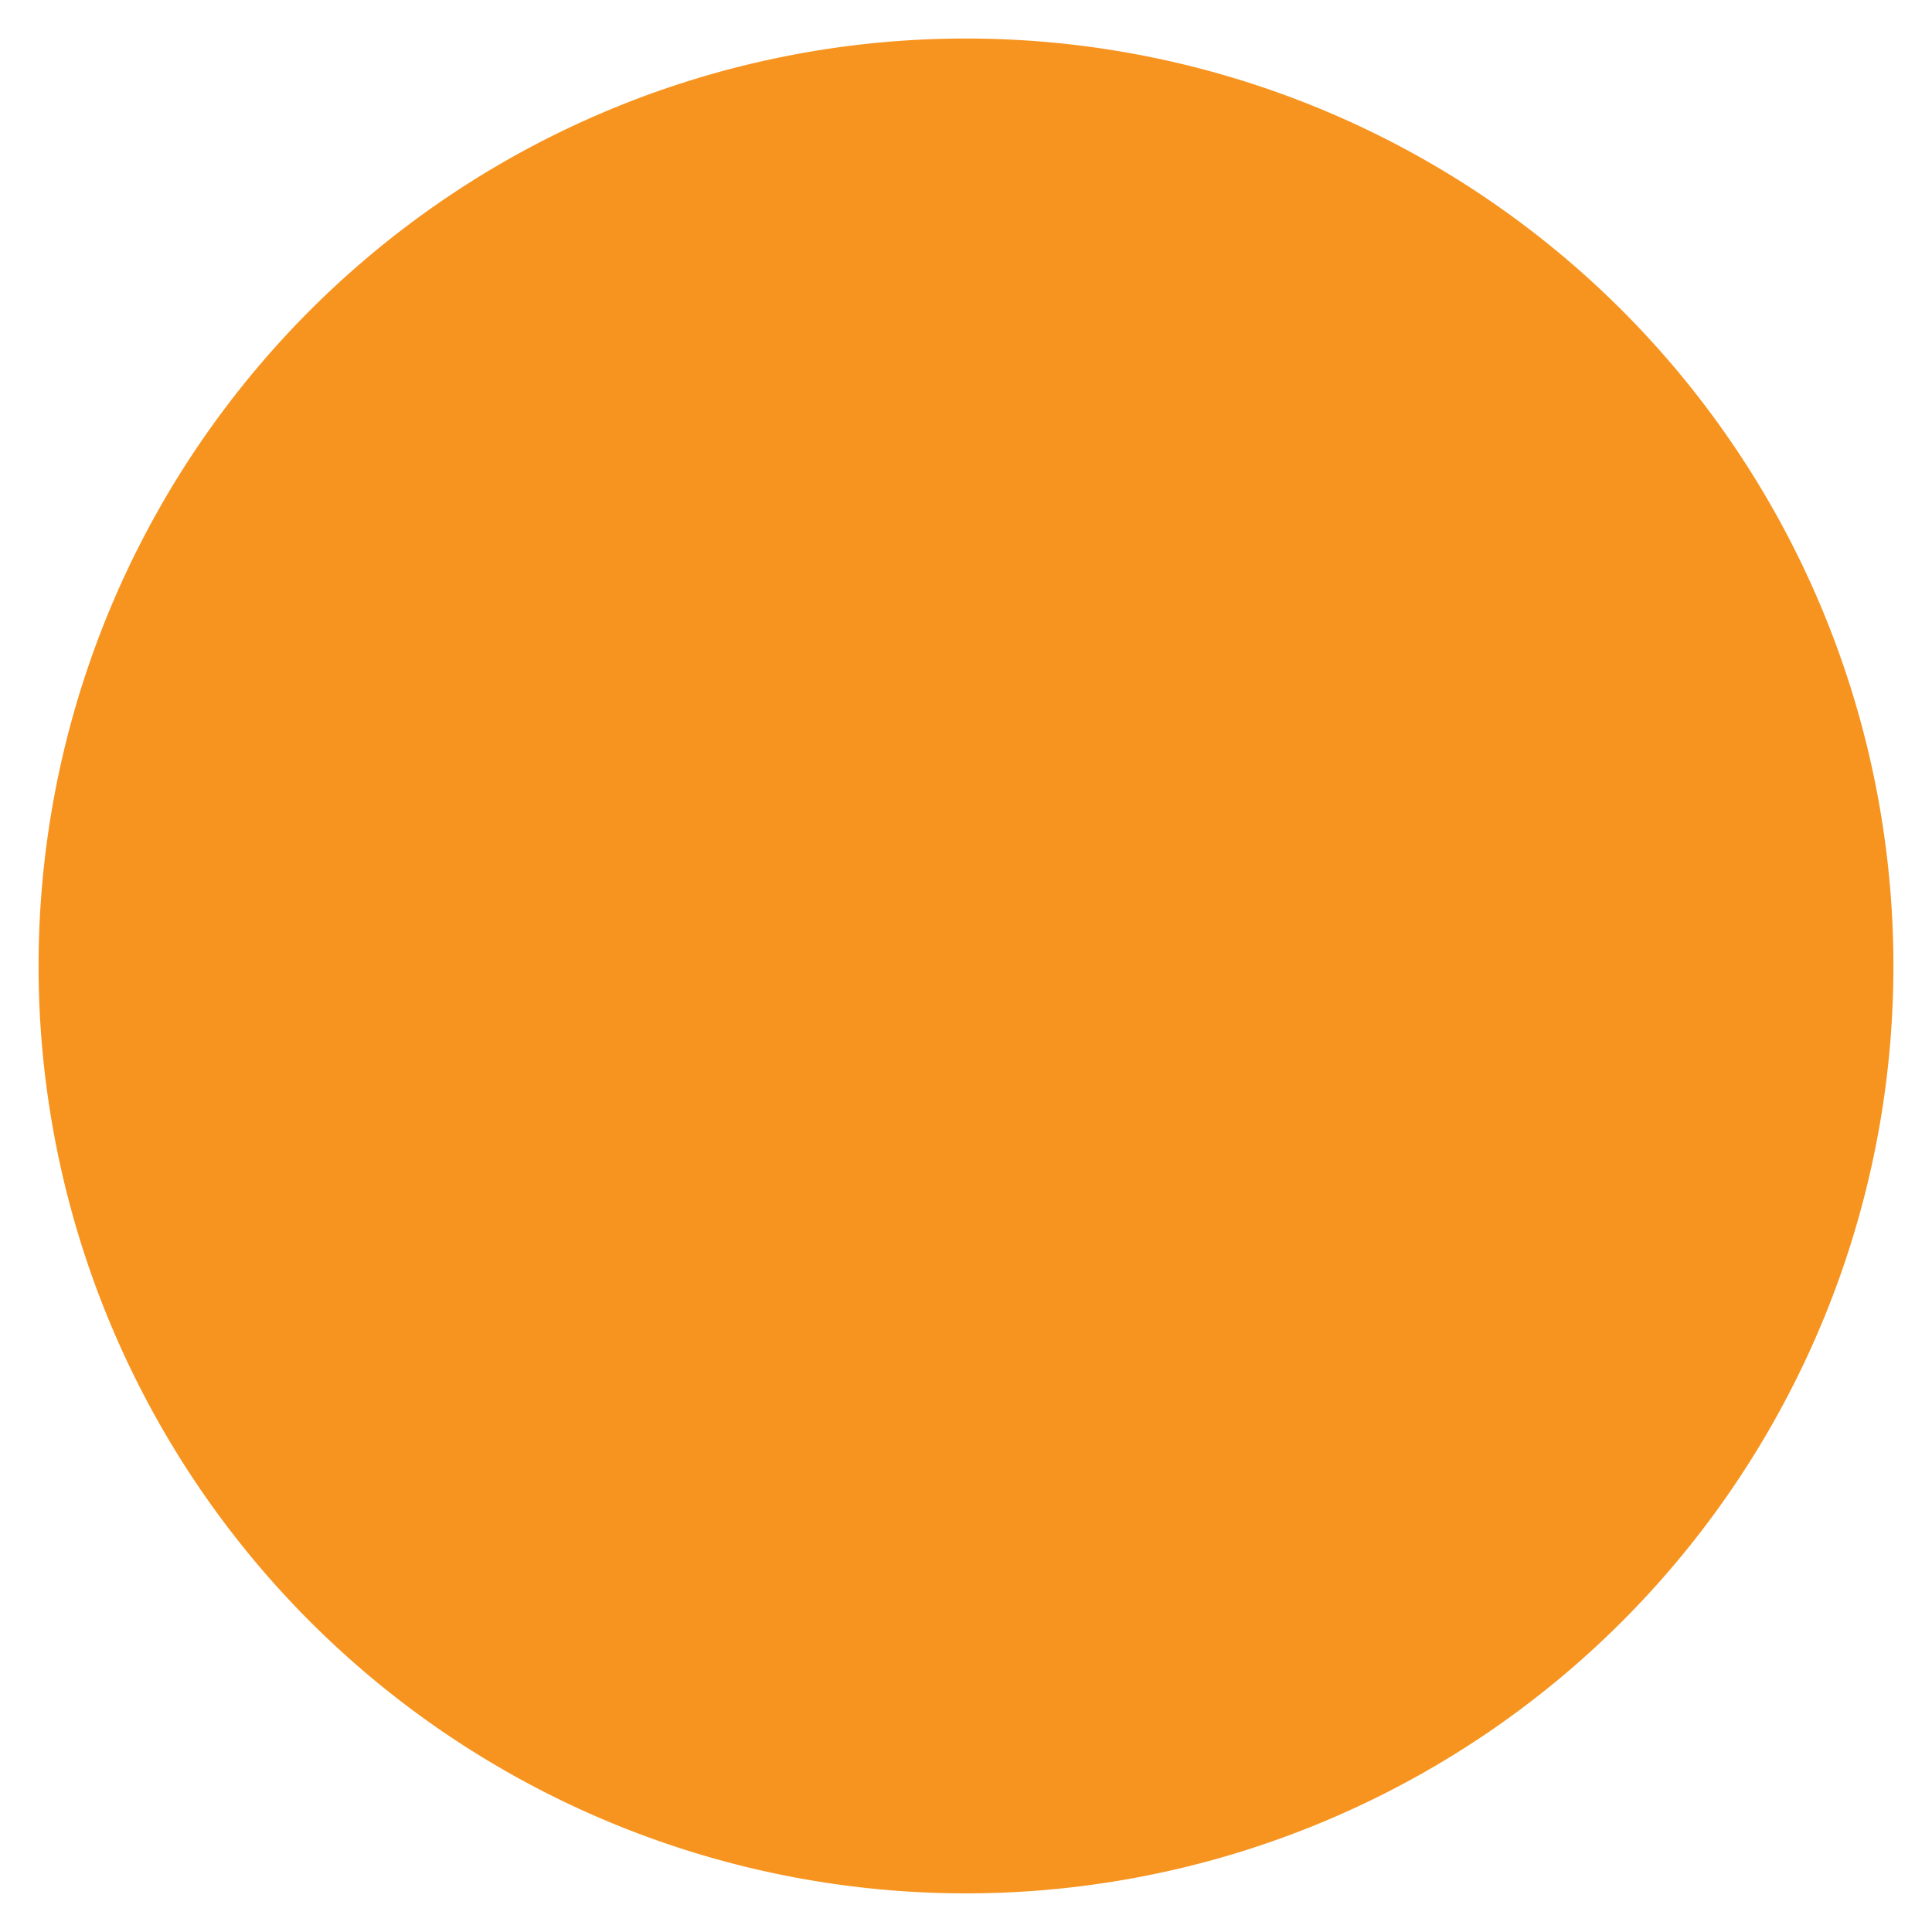 <svg xmlns="http://www.w3.org/2000/svg" viewBox="-0.665 -0.665 32 32" id="Check-Circle-1--Streamline-Ultimate" height="32" width="32"><desc>Check Circle 1 Streamline Icon: https://streamlinehq.com</desc><defs></defs><path d="M0.639 15.334a14.696 14.696 0 1 0 29.392 0 14.696 14.696 0 1 0 -29.392 0" fill="#f7941f26" stroke-width="1.33"></path><path d="M15.335 30.031a14.696 14.696 0 0 1 0 -29.392Z" fill="#f7941f21" stroke-width="1.33"></path><path d="M0.639 15.334a14.696 14.696 0 1 0 29.392 0 14.696 14.696 0 1 0 -29.392 0" fill="none" stroke="#f7941f" stroke-linecap="round" stroke-linejoin="round" stroke-width="1.33"></path><path d="m23.002 8.944 -8.945 12.14 -6.39 -5.112" fill="none" stroke="#f7941f" stroke-linecap="round" stroke-linejoin="round" stroke-width="1.33"></path></svg>